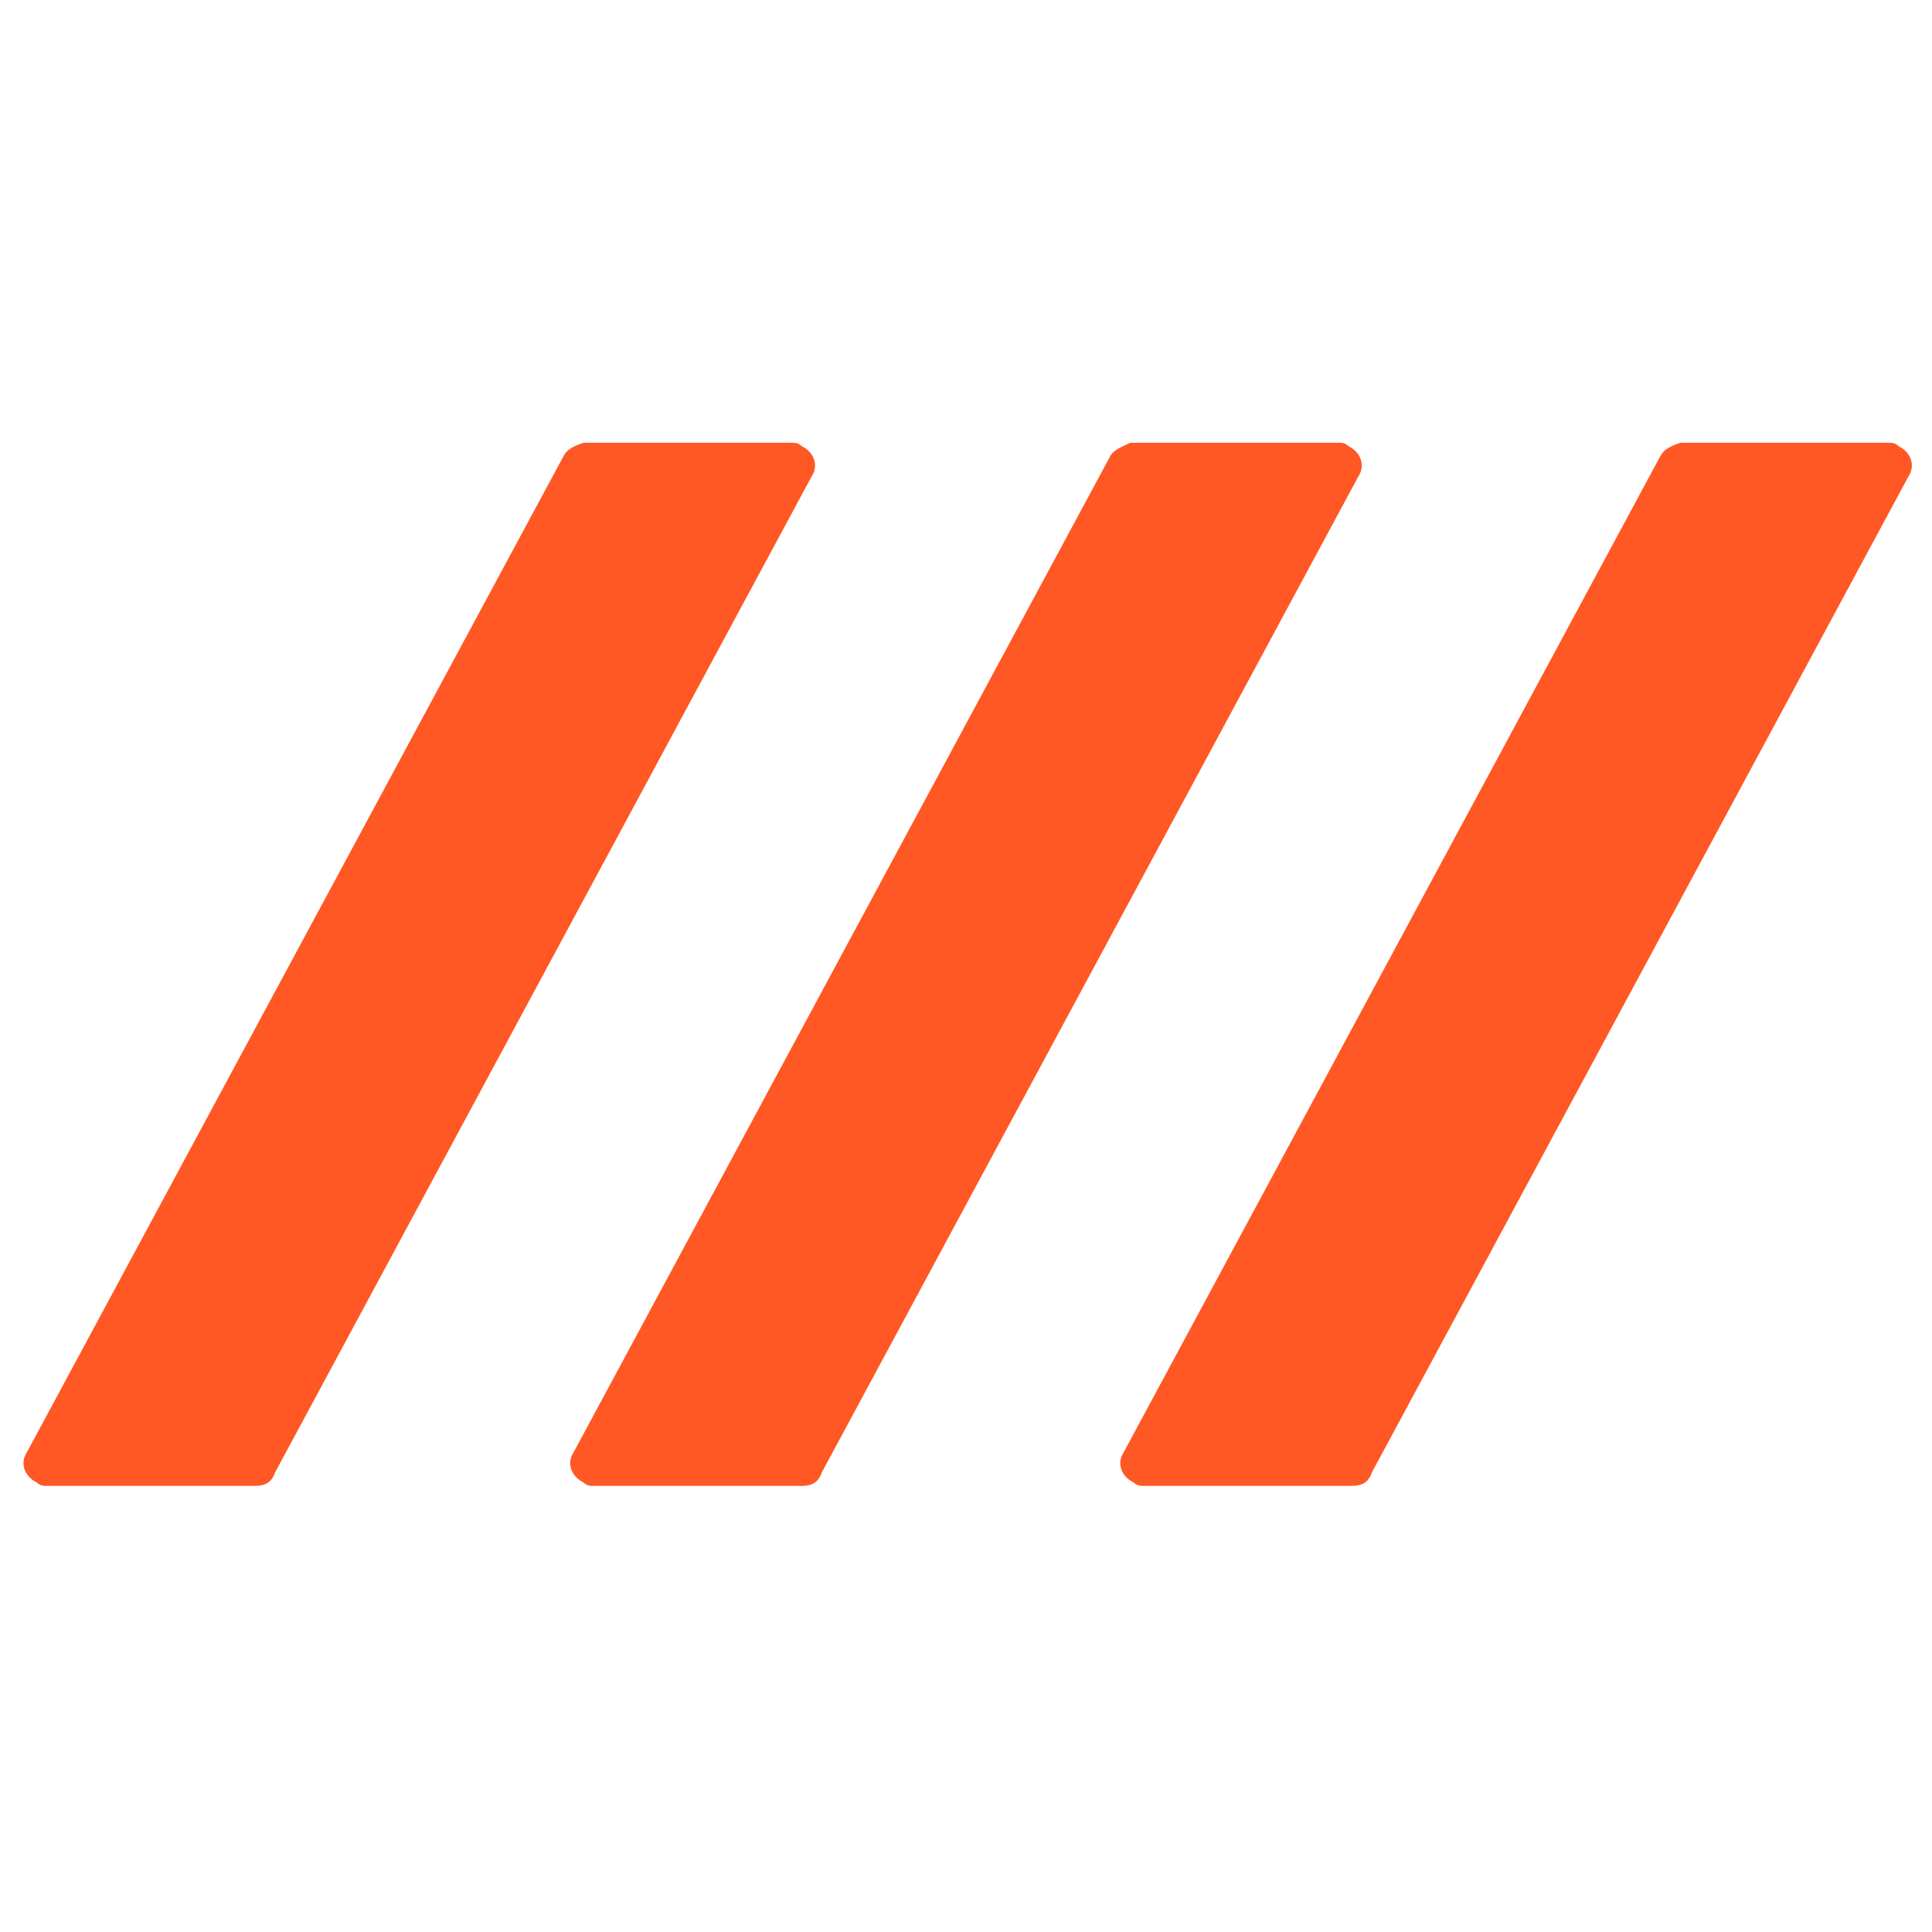 <?xml version="1.0" encoding="utf-8"?>
<!-- Generator: Adobe Illustrator 28.1.0, SVG Export Plug-In . SVG Version: 6.00 Build 0)  -->
<svg version="1.1" id="Layer_1" xmlns="http://www.w3.org/2000/svg" xmlns:xlink="http://www.w3.org/1999/xlink" x="0px" y="0px"
	 viewBox="0 0 57.6 57.6" style="enable-background:new 0 0 57.6 57.6;" xml:space="preserve">
<style type="text/css">
	.st0{fill-rule:evenodd;clip-rule:evenodd;fill:#FF5824;}
</style>
<g>
	<path id="Page-1_2_" class="st0" d="M49.5,13.6l-16,29.7c-0.2,0.3-0.1,0.7,0.3,0.9c0.1,0.1,0.2,0.1,0.3,0.1h6.2
		c0.3,0,0.5-0.1,0.6-0.4l16-29.7c0.2-0.3,0.1-0.7-0.3-0.9c-0.1-0.1-0.2-0.1-0.3-0.1h-6.2C49.8,13.3,49.6,13.4,49.5,13.6z"/>
	<path id="Page-1-Copy_2_" class="st0" d="M33.1,13.6l-16,29.7c-0.2,0.3-0.1,0.7,0.3,0.9c0.1,0.1,0.2,0.1,0.3,0.1h6.2
		c0.3,0,0.5-0.1,0.6-0.4l16-29.7c0.2-0.3,0.1-0.7-0.3-0.9c-0.1-0.1-0.2-0.1-0.3-0.1h-6.2C33.5,13.3,33.2,13.4,33.1,13.6z"/>
	<path id="Page-1-Copy-2_2_" class="st0" d="M16.8,13.6l-16,29.7c-0.2,0.3-0.1,0.7,0.3,0.9c0.1,0.1,0.2,0.1,0.3,0.1h6.2
		c0.3,0,0.5-0.1,0.6-0.4l16-29.7c0.2-0.3,0.1-0.7-0.3-0.9c-0.1-0.1-0.2-0.1-0.3-0.1h-6.2C17.1,13.3,16.9,13.4,16.8,13.6z"/>
</g>
</svg>
